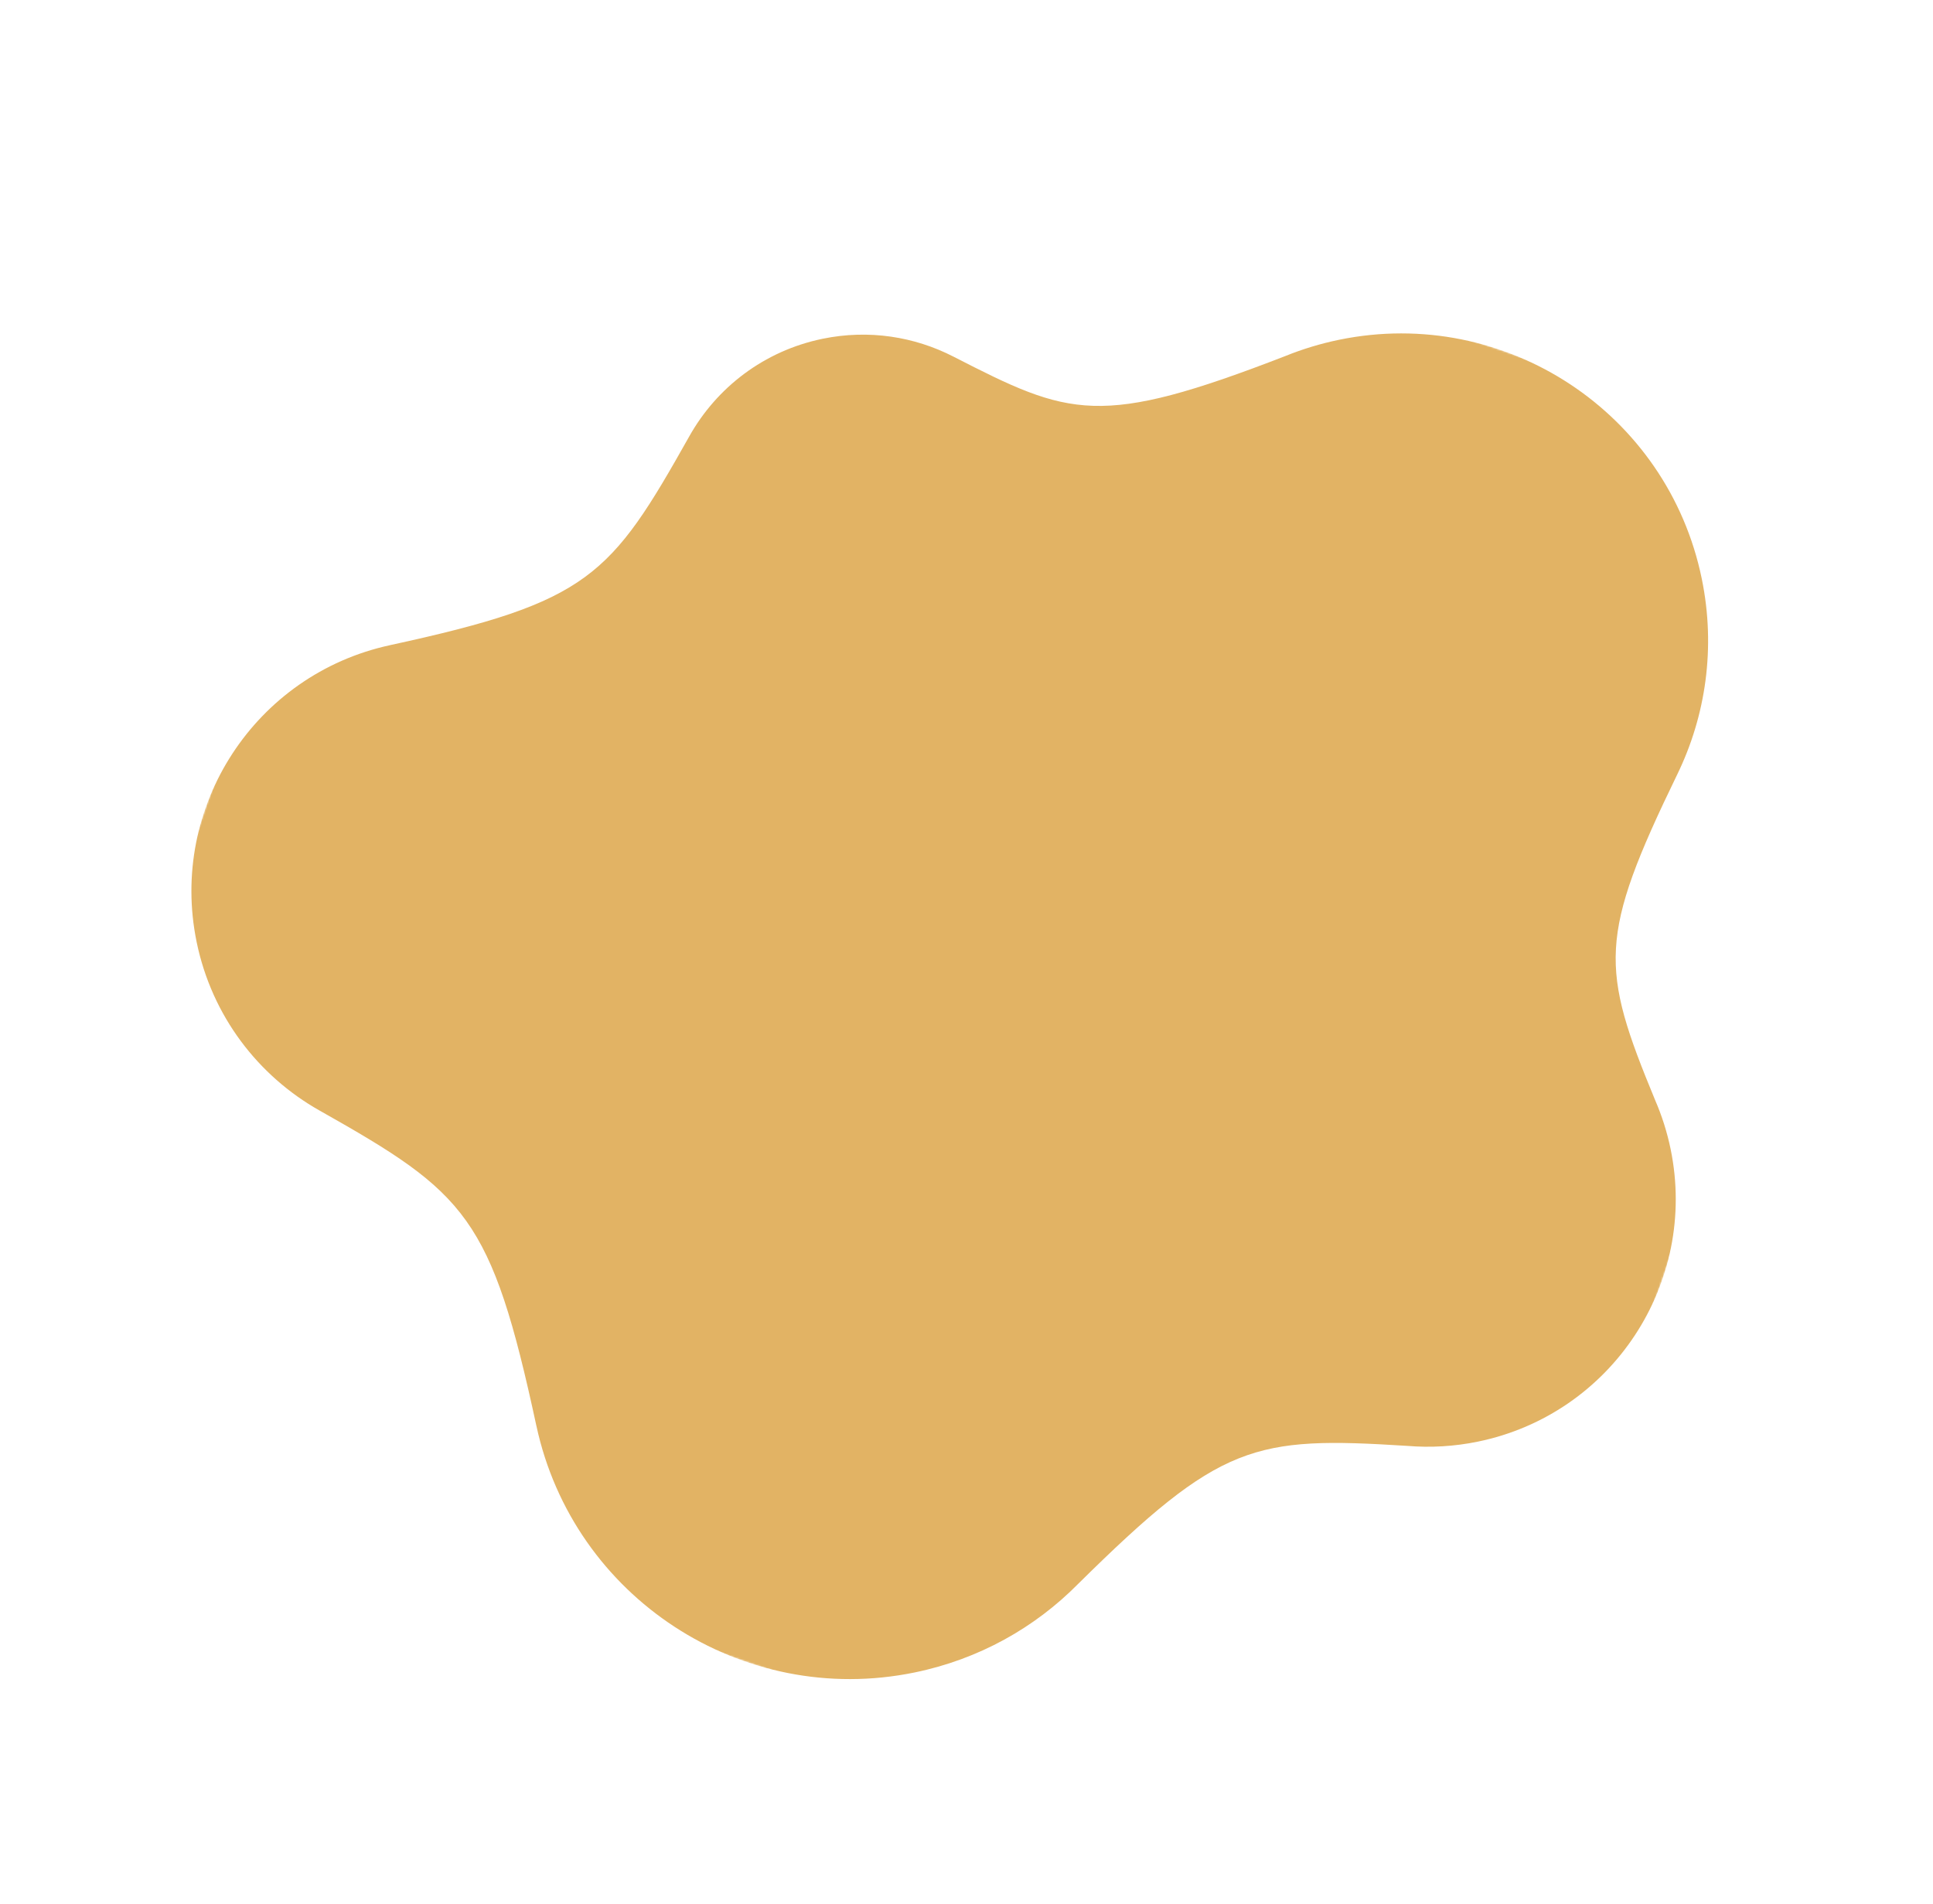 <svg width="1076" height="1060" viewBox="0 0 1076 1060" fill="none" xmlns="http://www.w3.org/2000/svg">
<mask id="mask0_18_36" style="mask-type:alpha" maskUnits="userSpaceOnUse" x="0" y="0" width="1076" height="1060">
<rect x="805.747" y="1059.65" width="852.175" height="827.282" transform="rotate(-161 805.747 1059.65)" fill="#E2B364"/>
</mask>
<g mask="url(#mask0_18_36)">
<path d="M715.483 198.23C725.027 194.361 735.049 191.305 745.492 189.156C837.965 170.175 928.307 229.745 947.287 322.222C955.164 360.57 949.512 398.555 933.613 431.229C889.59 521.918 890.776 538.61 921.373 612.623C925.093 621.218 927.997 630.312 929.963 639.853C945.278 714.45 897.219 787.335 822.623 802.65C809.405 805.363 796.25 806.075 783.445 805.021C697.962 799.606 679.514 803.352 600.014 881.976C576.063 906.182 544.944 923.812 509.086 931.171C413.036 950.889 319.173 889.481 298.582 793.833L298.572 793.838C273.477 677.386 259.538 664.375 178.316 618.551C178.232 618.504 178.15 618.453 178.063 618.414C178.01 618.387 177.96 618.36 177.911 618.33C143.818 599.086 117.934 565.76 109.442 524.407C93.973 449.059 142.09 375.451 217.08 359.215L217.075 359.204C328.074 335.143 339.822 320.95 383.674 242.966C398.828 215.904 425.209 195.323 457.973 188.598C483.639 183.329 509.049 187.426 530.678 198.528C595.628 231.825 611.715 238.452 715.483 198.23Z" fill="#E2B364"/>
</g>
</svg>
